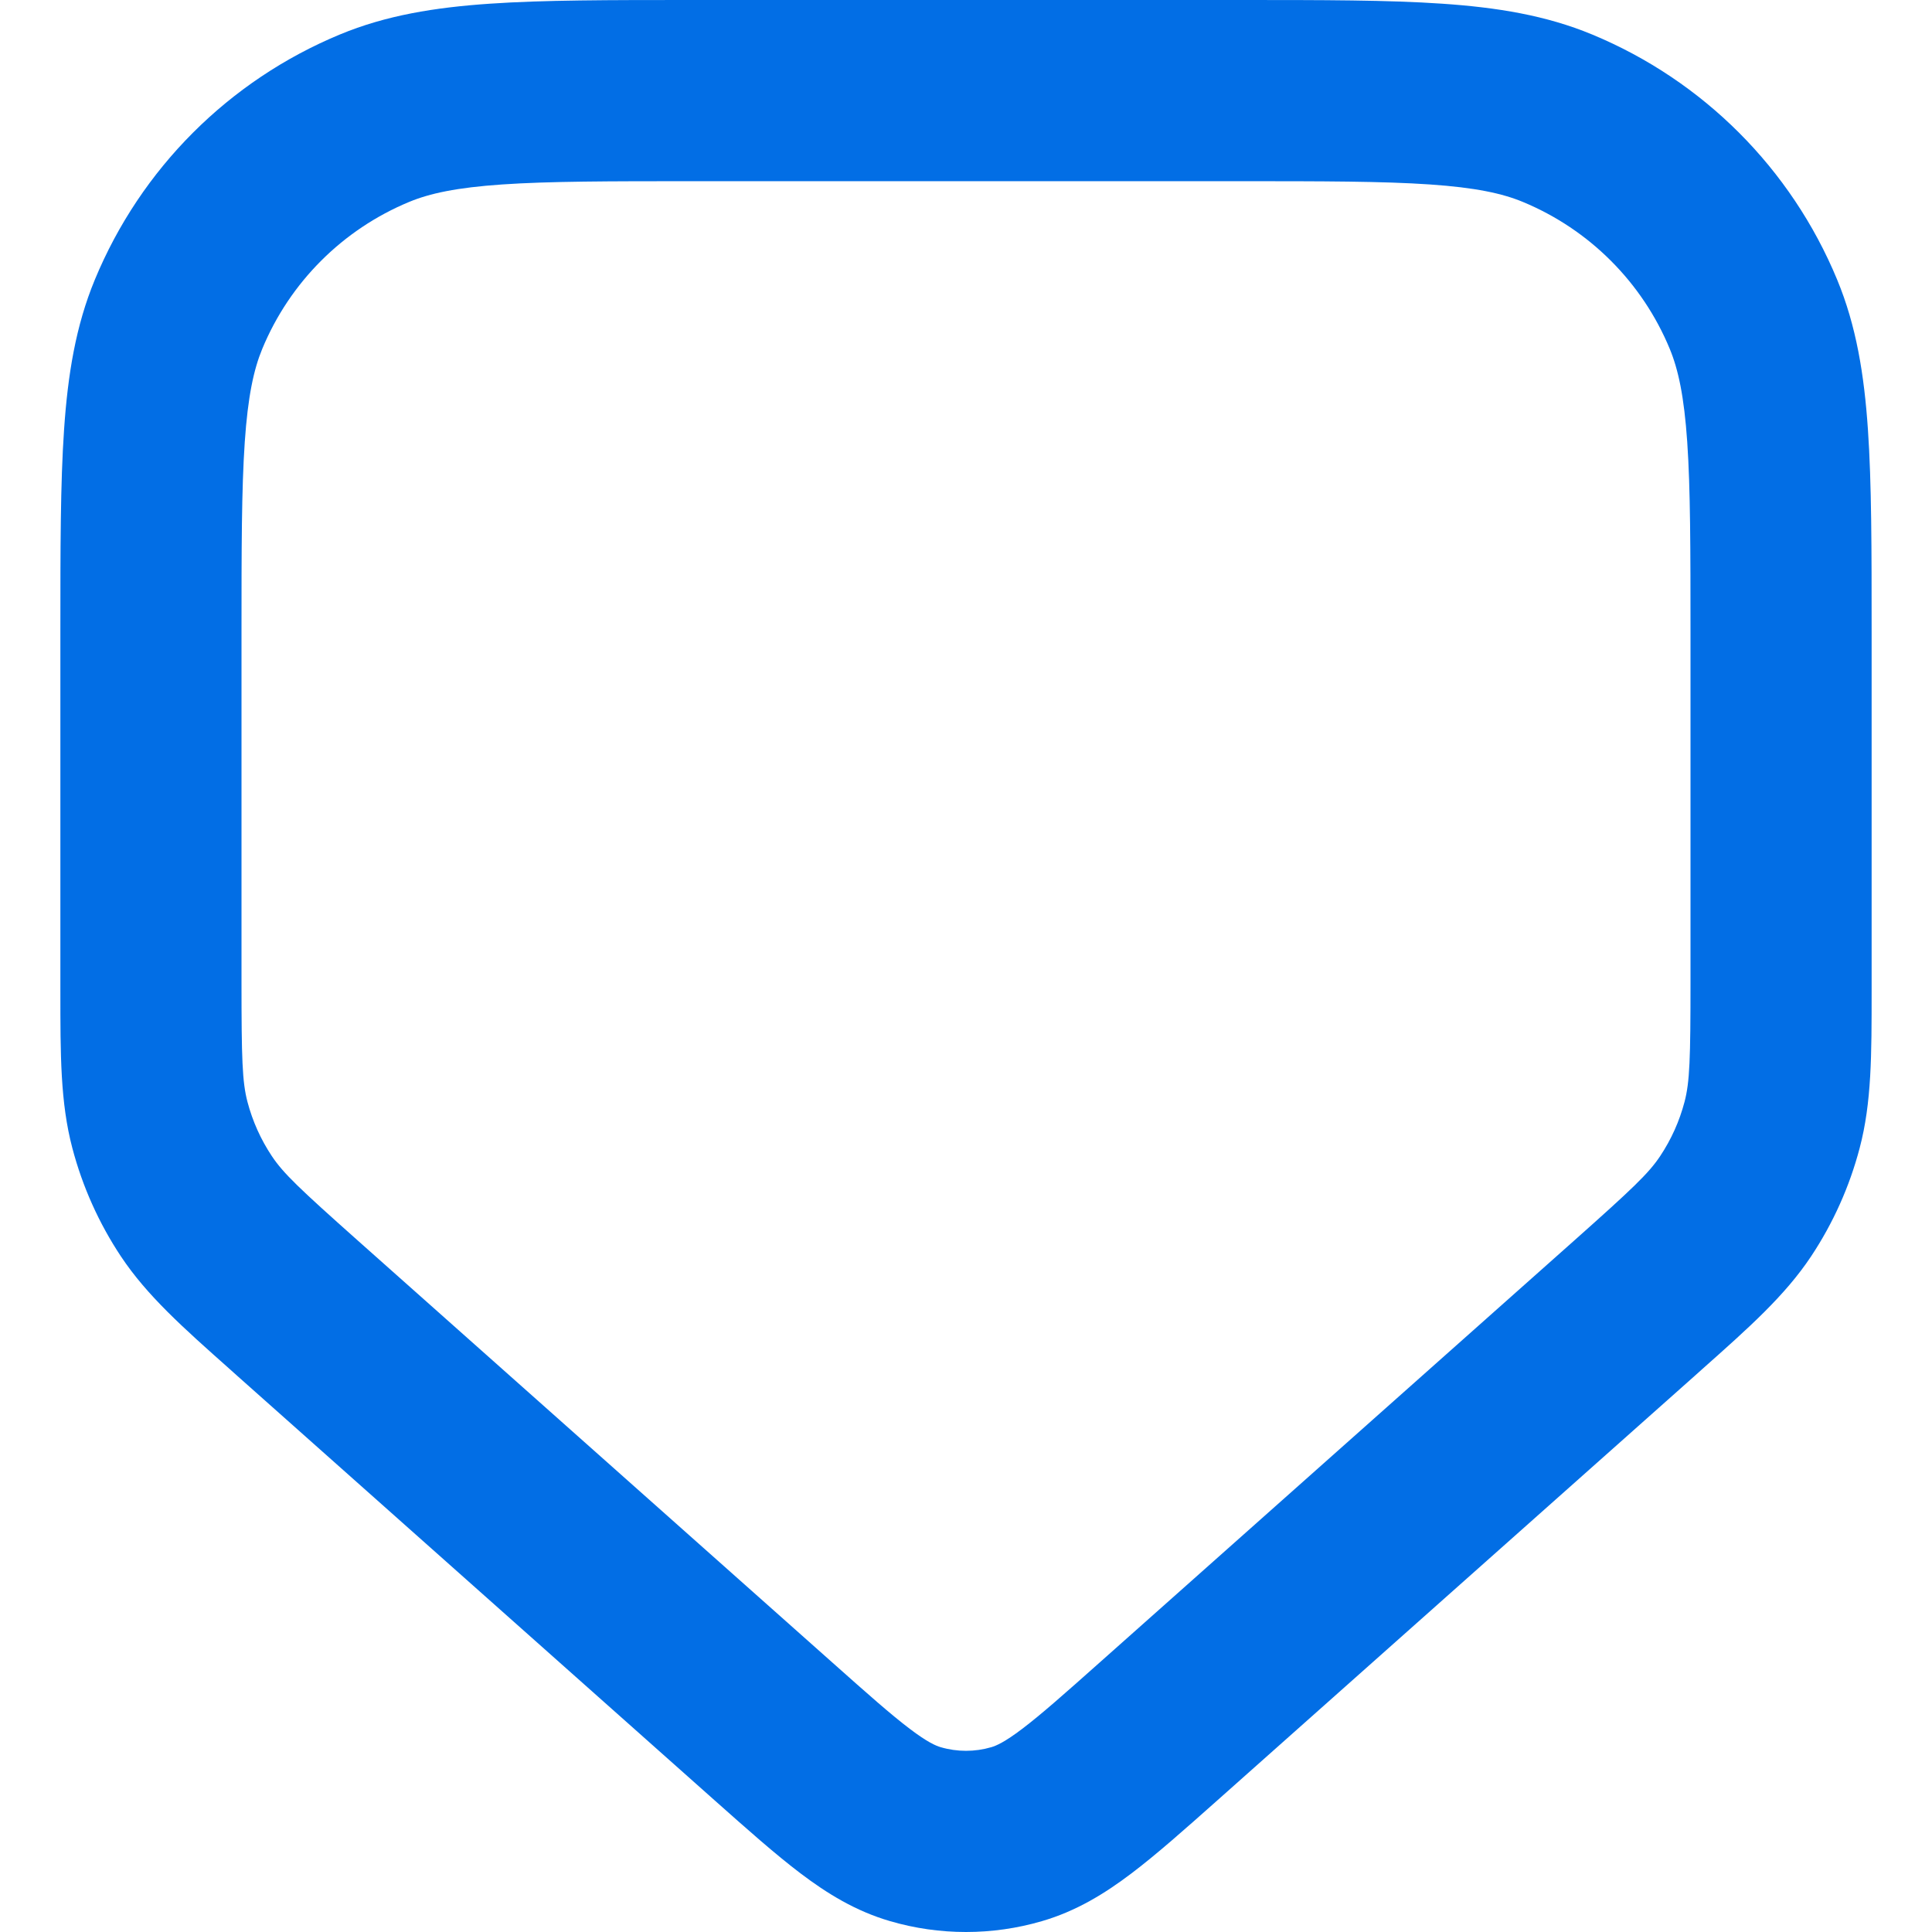 <svg width="30" height="30" viewBox="0 0 30 32" fill="none" xmlns="http://www.w3.org/2000/svg">
<path fill-rule="evenodd" clip-rule="evenodd" d="M15.419 28.939C15.146 29.019 14.854 29.019 14.581 28.939C14.502 28.916 14.363 28.858 14.069 28.635C13.758 28.4 13.379 28.064 12.788 27.538L4.928 20.549C3.965 19.692 3.692 19.434 3.502 19.148C3.319 18.873 3.183 18.57 3.099 18.251C3.012 17.919 3 17.543 3 16.254V10.505C3 9.086 3.001 8.097 3.054 7.322C3.106 6.562 3.203 6.119 3.343 5.78C3.799 4.677 4.675 3.801 5.778 3.344C6.116 3.204 6.559 3.107 7.319 3.055C8.093 3.002 9.082 3.001 10.5 3.001H19.5C20.918 3.001 21.907 3.002 22.681 3.055C23.441 3.107 23.884 3.204 24.222 3.344C25.325 3.801 26.201 4.677 26.657 5.78C26.797 6.119 26.894 6.562 26.946 7.322C26.999 8.097 27 9.086 27 10.505V16.254C27 17.543 26.988 17.919 26.901 18.251C26.817 18.57 26.681 18.873 26.498 19.148C26.308 19.434 26.035 19.692 25.072 20.549L17.212 27.538C16.621 28.064 16.241 28.4 15.931 28.635C15.637 28.858 15.498 28.916 15.419 28.939ZM13.742 31.82C14.563 32.06 15.437 32.06 16.258 31.82C16.828 31.654 17.301 31.362 17.742 31.028C18.158 30.713 18.626 30.297 19.165 29.818L27.065 22.793C27.107 22.755 27.149 22.717 27.191 22.68C27.973 21.985 28.564 21.46 28.997 20.81C29.362 20.26 29.634 19.654 29.802 19.015C30.001 18.26 30 17.469 30 16.422C30 16.367 30 16.311 30 16.254V10.451C30 9.098 30 8.006 29.939 7.118C29.877 6.205 29.746 5.397 29.429 4.632C28.668 2.793 27.208 1.333 25.37 0.571C24.605 0.254 23.798 0.123 22.885 0.061C21.997 -1.90735e-05 20.906 -1.14441e-05 19.553 0H10.447C9.094 -1.14441e-05 8.003 -1.90735e-05 7.115 0.061C6.202 0.123 5.394 0.254 4.63 0.571C2.792 1.333 1.332 2.793 0.571 4.632C0.254 5.397 0.123 6.205 0.061 7.118C9.49104e-05 8.006 0 9.098 0 10.451L0 16.254C0 16.311 8.47175e-05 16.367 5.59287e-05 16.422C-0 17.469 -0.001 18.26 0.198 19.015C0.366 19.654 0.638 20.26 1.003 20.81C1.436 21.46 2.027 21.985 2.809 22.68C2.851 22.717 2.893 22.755 2.935 22.793L10.835 29.818C11.374 30.297 11.842 30.713 12.258 31.028C12.699 31.362 13.172 31.654 13.742 31.82Z" fill="#026EE5"/>
</svg>
